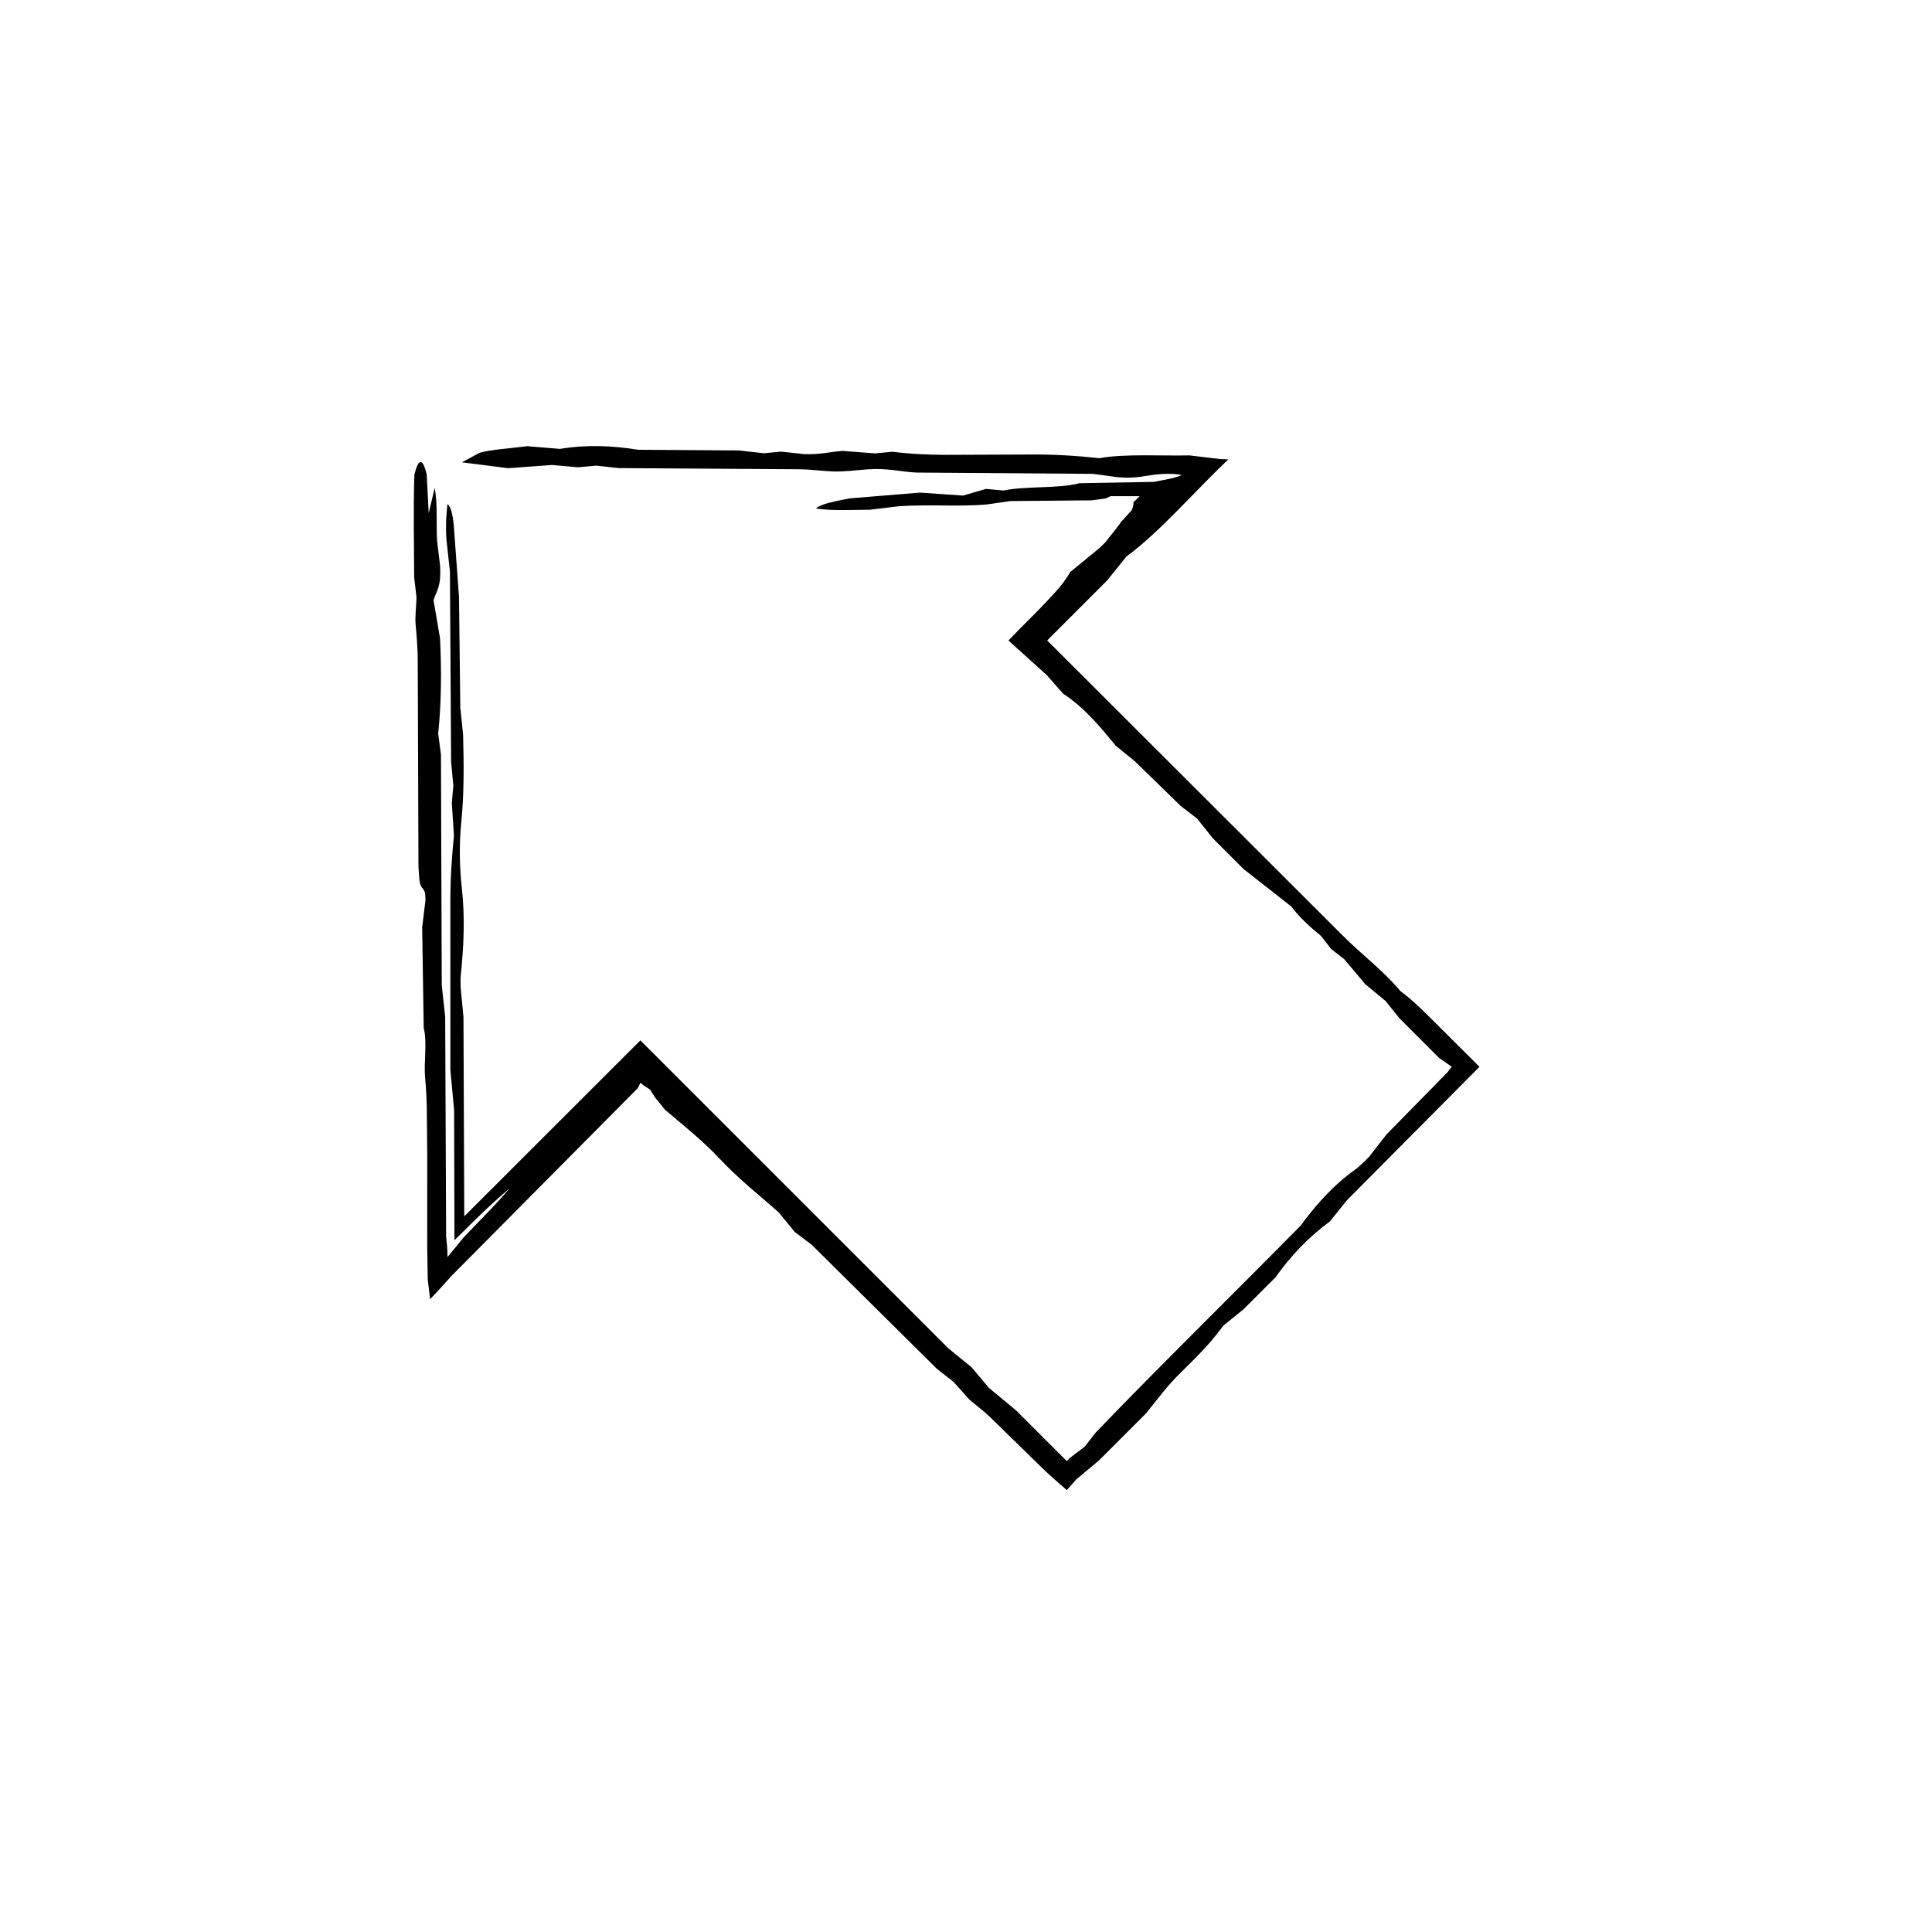 <?xml version="1.0" encoding="UTF-8"?>
<!-- The Best Svg Icon site in the world: iconSvg.co, Visit us! https://iconsvg.co -->
<svg fill="#000000" width="800px" height="800px" version="1.1" viewBox="144 144 512 512" xmlns="http://www.w3.org/2000/svg">
 <path d="m359.05 473.83c-1.965-1.48-3.117-2.352-4.418-3.332-1.328-1.617-2.727-3.324-4.324-5.269-5.055-4.481-10.41-8.629-15.562-14.121-4.648-4.953-9.375-8.629-14.531-13.039-0.812-0.996-1.684-2.074-2.641-3.258-0.387-0.621-0.812-1.293-1.289-2.051-0.957-0.598-1.809-1.09-2.555-1.828l-0.73 1.461c-15.184 15.301-32.109 32.359-49.449 49.836-1.918 2.16-3.836 4.316-5.578 6.066l-0.613-5.184-0.141-8.074c0.004-8.465 0.004-16.949 0.004-25.363-0.047-4.156-0.09-8.449-0.133-12.645-0.07-2.449-0.18-4.84-0.402-7.039-0.457-4.594 0.598-9.551-0.402-13.582-0.137-8.953-0.277-17.91-0.406-26.688 0.301-2.465 0.562-4.641 0.867-7.094 0.059-4.168-1.254-2.223-1.578-5.394-0.086-1.152-0.273-2.684-0.277-4.227l-0.188-54.074c-0.012-3.34-0.293-6.312-0.562-9.418-0.172-1.914 0.133-4.504 0.238-7.133-0.125-1.098-0.301-2.59-0.621-5.391-0.039-8.395-0.25-18.113 0.055-27.207 1.246-4.934 2.277-3.953 3.258-0.145 0.168 3.223 0.332 6.363 0.539 10.359 0.645-2.719 1.117-4.711 1.582-6.691 0.828 4.277 0.359 9.508 0.645 14.066 0.277 2.301 0.539 4.508 0.789 6.57 0.312 5.762-0.945 6.504-1.734 9.133 0.555 3.254 1.113 6.535 1.715 10.062 0.434 8.539 0.352 17.199-0.484 25.301 0.242 1.809 0.434 3.254 0.734 5.523 0.066 19.617 0.133 40.062 0.207 61.121 0.262 2.43 0.586 5.406 0.91 8.375 0.086 19.199 0.168 38.387 0.25 58.277 0.18 1.656 0.367 3.309 0.367 5.406l4.172-5.09c3.949-4.219 8.387-8.469 12.281-13.148-4.445 3.871-6 5.199-14.609 13.773-0.016-6.027-0.047-16.777-0.09-34.445-0.266-2.828-0.551-5.906-0.992-10.652-0.004-13.922-0.004-29.477-0.004-45.031-0.012-5.82 0.379-11.246 0.941-17.059-0.168-2.656-0.363-5.723-0.555-8.746 0.137-1.543 0.277-3.074 0.402-4.5-0.215-2.379-0.43-4.672-0.59-6.41-0.105-16.973-0.207-33.352-0.312-50.352-0.277-2.519-0.59-5.43-0.918-8.469-0.133-1.48-0.141-3.254-0.098-4.848 0.039-1.559 0.227-3.027 0.352-4.551 0.867 0.453 1.422 2.746 1.688 5.715 0.395 5.359 0.797 10.883 1.375 18.801 0.102 8.027 0.223 18.672 0.348 29.383 0.227 2.211 0.457 4.481 0.742 7.262 0.195 7.609 0.297 15.496-0.516 23.512-0.523 5.238-0.453 11.371 0.152 16.793 0.922 8.16 0.523 15.895-0.281 23.648-0.074 0.707-0.012 1.633-0.012 2.883 0.176 1.883 0.395 4.156 0.75 7.906 0.07 17.164 0.141 34.633 0.215 52.828 14.551-14.539 29.676-29.648 44.793-44.758l1.875-1.875 81.602 81.594c2.332 1.906 4.09 3.336 6.133 5.004 1.219 1.441 2.68 3.168 4.664 5.523 1.82 1.512 4.152 3.445 7.195 5.969l13.395 13.395 0.812-0.816c0.938-0.707 2.394-1.805 3.926-2.973 0.734-0.941 1.566-2 3.019-3.856 17.305-17.973 36.047-36.293 54.215-54.738 4.172-5.656 8.656-10.715 14.586-14.934 0.984-0.699 2.301-2.109 3.523-3.246 1.328-1.707 2.684-3.449 4.684-6.016 4.992-5.09 10.664-10.867 16.191-16.5 0.312-0.469 0.629-0.934 1.094-1.395l-3.426-2.41-10.402-10.402c-0.84-1.043-2.242-2.785-3.727-4.629-1.582-1.32-3.305-2.746-5.445-4.523-1.648-1.965-3.562-4.246-5.481-6.535l-3.5-2.731-2.699-3.473c-2.856-2.328-5.617-4.797-7.879-7.809-4.066-3.188-8.098-6.352-12.641-9.914-2.402-2.402-5.289-5.289-8.074-8.074-1.48-1.848-2.871-3.594-4.254-5.316-1.168-0.898-2.324-1.785-4.324-3.324-3.301-3.219-7.359-7.176-12.176-11.863-1.008-0.816-2.742-2.227-5.066-4.121-3.84-4.719-8.246-10.07-13.914-13.77-1.457-1.641-2.852-3.231-4.453-5.039-3.356-3.027-6.492-5.848-10.039-9.047 0.832-0.855 1.707-1.762 2.625-2.711 3.094-3.066 6.137-6.133 8.844-9.07 0.676-0.742 1.328-1.477 1.977-2.188 0.383-0.492 0.754-0.961 1.125-1.43 0.699-0.938 1.293-1.844 1.754-2.711 3.215-2.637 5.523-4.523 7.809-6.402 0.598-0.598 1.305-1.215 1.742-1.758 0.695-0.883 1.379-1.754 2.086-2.641l1.059-1.359 0.52-0.672 0.172-0.328c0.953-1.062 1.98-2.203 3.004-3.324 0.293-0.777 0.473-1.43 0.395-1.996l1.648-1.652h-7.715c-0.457 0.215-0.852 0.398-1.219 0.574-1.246 0.172-2.422 0.336-3.715 0.523-6.902 0.059-14.246 0.125-21.59 0.191-2.137 0.309-4.254 0.609-6.363 0.91-7.152 0.605-14.664-0.059-23 0.441-1.906 0.23-4.84 0.578-7.82 0.941-4.785 0.02-9.73 0.348-14.332-0.312 1.199-1.258 5.203-1.949 8.922-2.691 6.121-0.504 12.242-1.004 18.609-1.527 3.598 0.246 7.445 0.516 11.41 0.785 2.125-0.613 4.125-1.188 6.121-1.77l4.621 0.43c5.84-1.246 14.664-0.449 20.137-1.941 6.812-0.121 13.504-0.242 19.73-0.352 2.707-0.555 5.344-0.898 7.391-1.797-1.906-0.473-5.445-0.453-8.699 0.109-3.012 0.523-5.043 0.656-7.113 0.535-2.102-0.117-3.848-0.492-7.719-0.969-14.559-0.105-30.109-0.227-46.68-0.344-3.762-0.125-7.57-1.234-12.941-0.863-3.039 0.215-6.207 0.656-9.129 0.57-3.062-0.102-5.996-0.562-9.371-0.586-15.559-0.102-31.121-0.203-47.605-0.309-1.371-0.145-3.598-0.395-5.945-0.648-1.344 0.117-2.871 0.258-4.828 0.434-1.883-0.16-4.106-0.359-6.883-0.605-3.293 0.242-7.113 0.52-11.645 0.848-3.82-0.488-8.055-1.027-12.223-1.562 1.621-0.875 2.996-1.613 4.672-2.516 2.797-0.832 7.691-1.129 12.645-1.754 2.535 0.207 5.562 0.457 8.664 0.715 6.961-1.16 13.824-0.887 20.707 0.23 8.844 0.059 17.859 0.121 26.668 0.18 2.352 0.262 4.523 0.504 6.68 0.742 1.547-0.145 3.074-0.297 4.523-0.434 2.262 0.246 4.481 0.484 6.141 0.664 4.242 0.172 6.492-0.578 10.238-0.848 2.473 0.188 5.531 0.422 8.574 0.656 1.535-0.145 3.062-0.293 4.621-0.438 4.387 0.578 9.195 0.812 14.078 0.828l22.121-0.09c6.578-0.059 12.742 0.324 18.621 0.977 3.289-0.625 7.738-0.766 11.758-0.77 4.117-0.012 8.047 0.109 12.047 0.02 3.039 0.363 5.699 0.68 8.305 0.988l2.039 0.074c-4.863 4.637-8.996 9.043-13.508 13.594-4.473 4.516-9.125 8.961-13.469 12.125-1.82 2.258-3.231 4.012-5.109 6.344-4.051 4.051-8.566 8.57-13.094 13.098l-2.816 2.82 78.273 78.168c5.098 5.117 10.602 9.129 15.301 14.723 3.629 2.66 7.078 6.266 10.551 9.707 3.481 3.465 6.969 6.934 10.434 10.395l-35.176 35.418c-1.57 1.961-2.988 3.715-4.457 5.547-5.754 4.227-10.473 9.25-14.41 14.809-2.891 2.891-5.789 5.789-8.52 8.52-1.91 1.547-3.652 2.953-5.199 4.203-1.559 1.918-2.852 3.691-4.438 5.426-2.168 2.352-4.516 4.727-6.852 7.004-3.762 3.656-6.195 7.074-9.301 10.902l-12.465 12.465c-2.445 2.047-4.539 3.797-6.004 5.023-0.902 1.023-1.77 2-2.535 2.867-2.301-2-4.438-3.848-6.613-5.945-4.527-4.43-9.113-8.914-13.645-13.336-1.699-1.617-3.516-2.988-5.531-4.676-1.25-1.395-2.766-3.082-4.273-4.766-1.168-0.91-2.332-1.82-4.297-3.356-10.309-10.219-21.344-21.148-33.301-32.992z"/>
</svg>